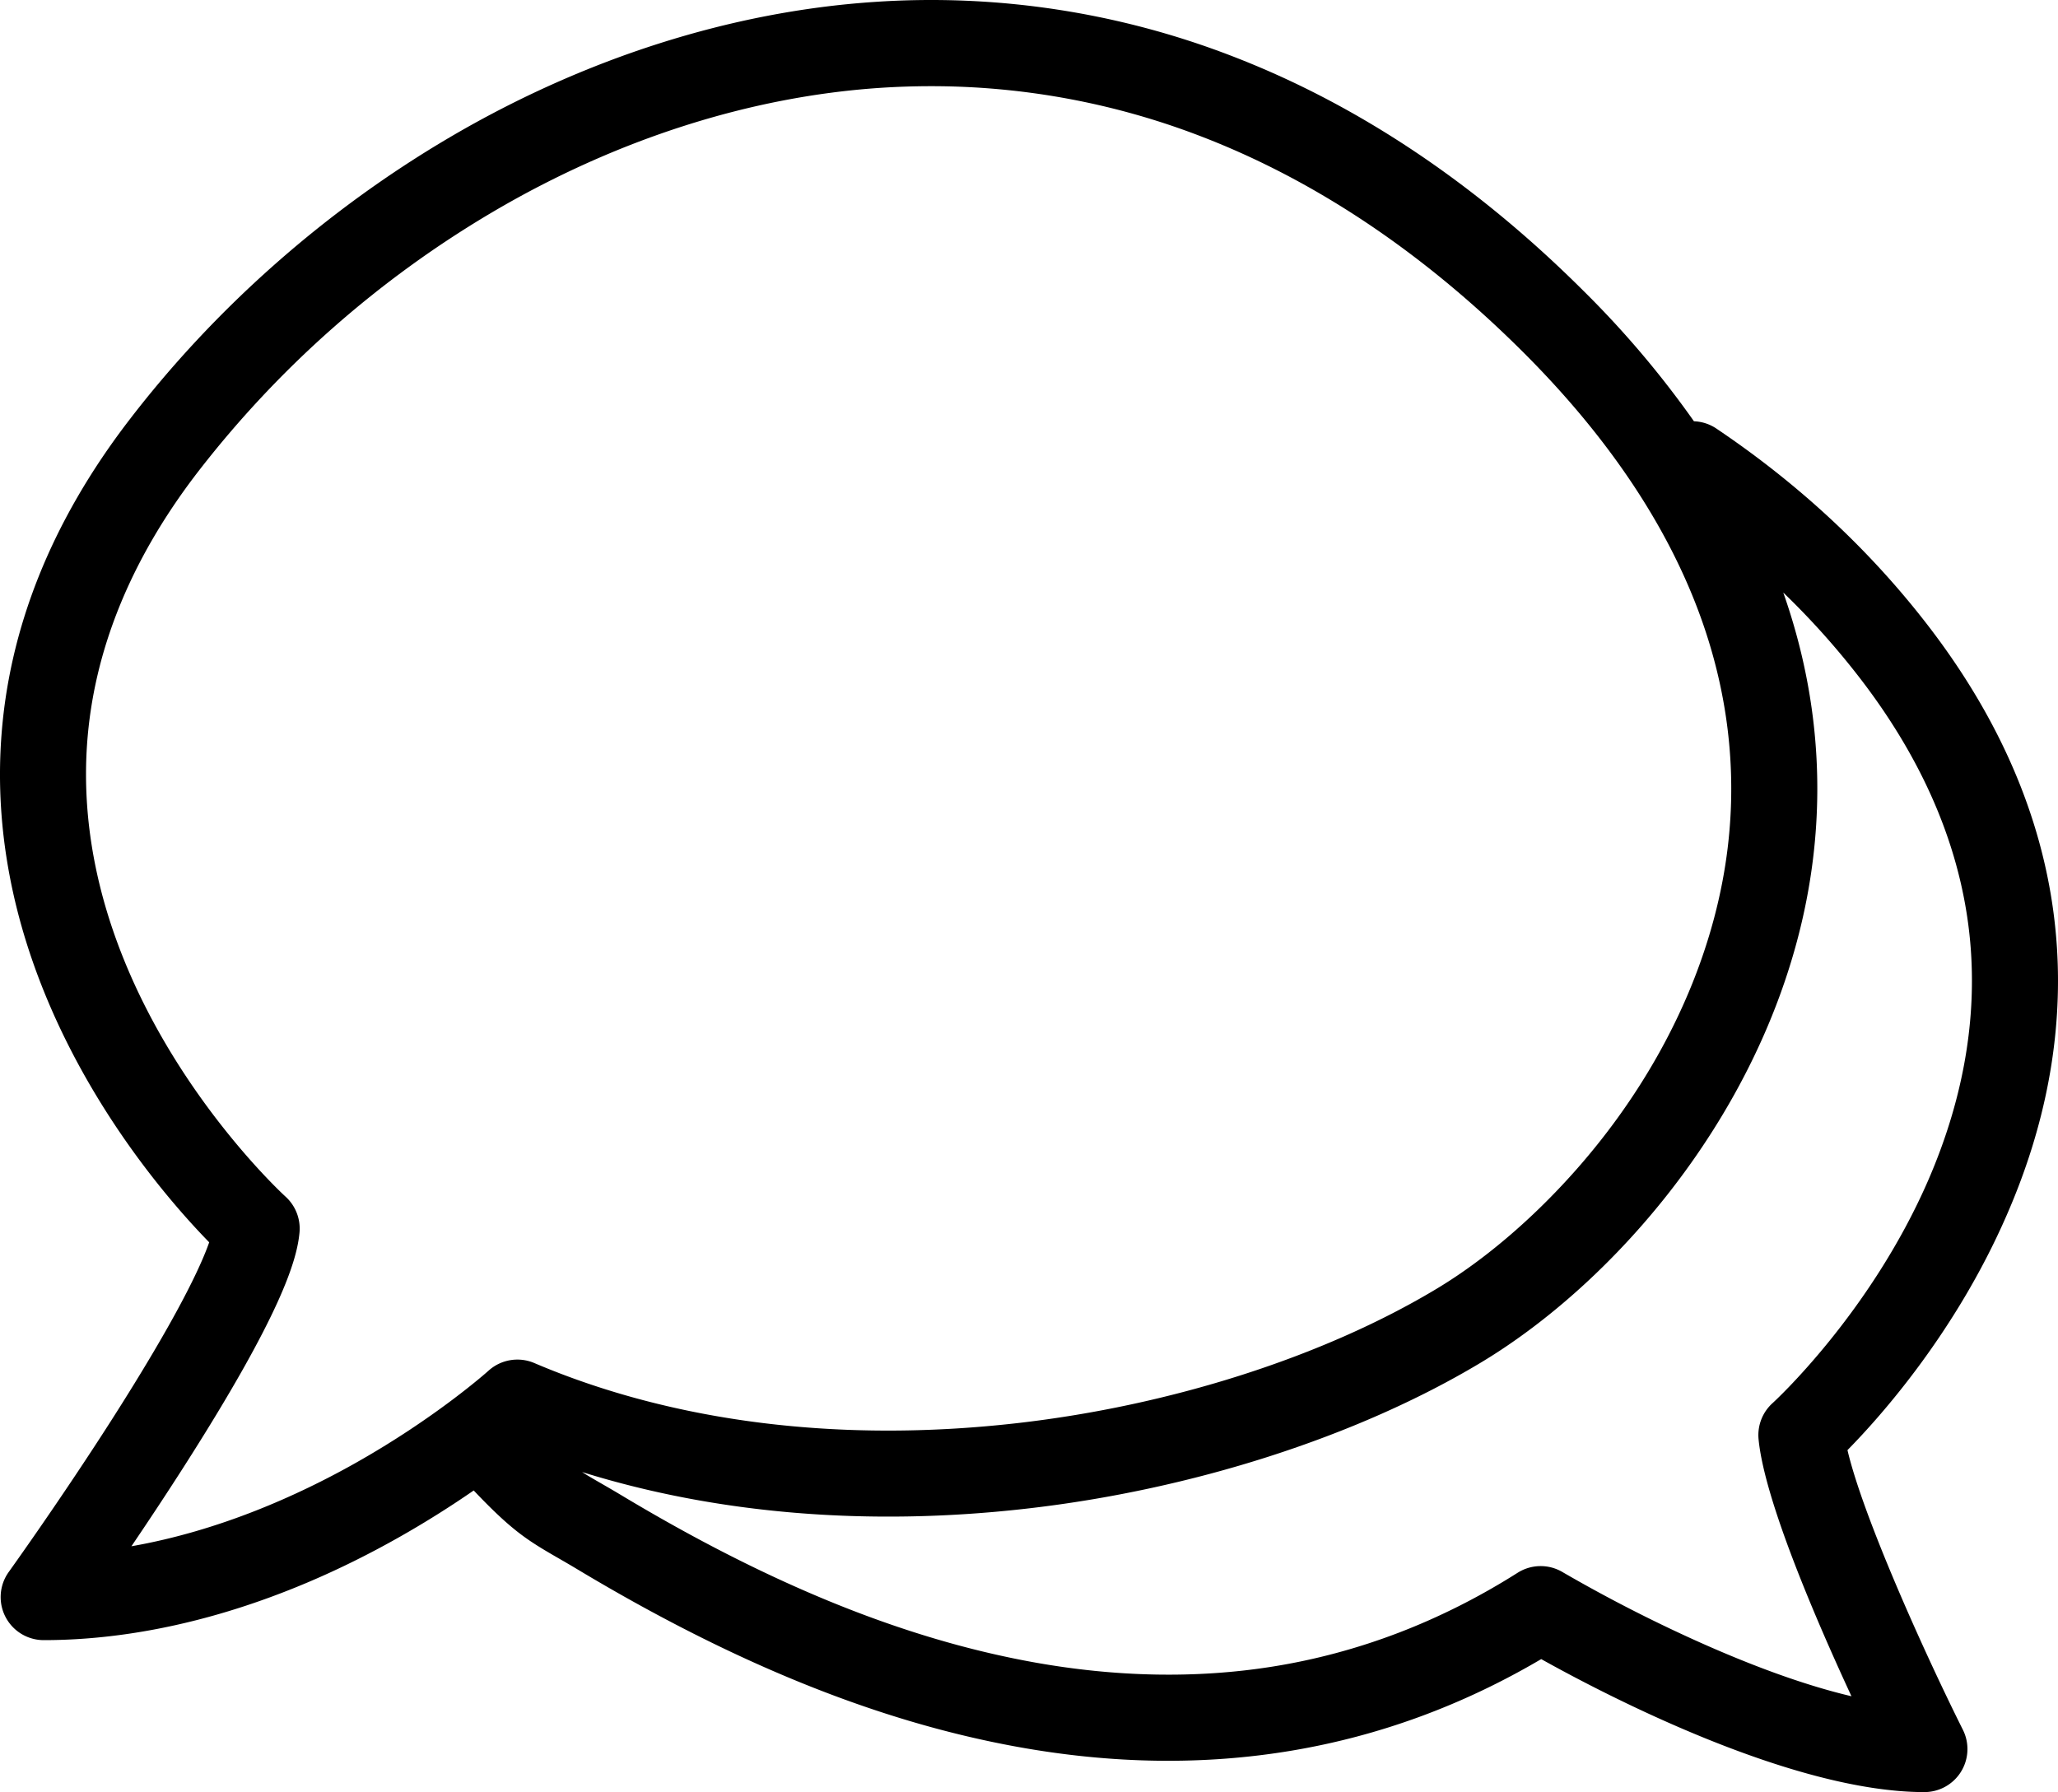 <?xml version="1.0" encoding="UTF-8" standalone="no"?>
<svg
   xmlns:dc="http://purl.org/dc/elements/1.1/"
   xmlns:cc="http://creativecommons.org/ns#"
   xmlns:rdf="http://www.w3.org/1999/02/22-rdf-syntax-ns#"
   xmlns:svg="http://www.w3.org/2000/svg"
   xmlns="http://www.w3.org/2000/svg"
   xmlns:sodipodi="http://sodipodi.sourceforge.net/DTD/sodipodi-0.dtd"
   xmlns:inkscape="http://www.inkscape.org/namespaces/inkscape"
   viewBox="0 0 1205.794 1050.057"
   version="1.1"
   id="svg2239"
   sodipodi:docname="chat.svg"
   width="1205.794"
   height="1050.057"
   inkscape:version="1.0.1 (3bc2e813f5, 2020-09-07)">
  <defs
     id="defs2243" />
  <sodipodi:namedview
     pagecolor="#ffffff"
     bordercolor="#666666"
     borderopacity="1"
     objecttolerance="10"
     gridtolerance="10"
     guidetolerance="10"
     inkscape:pageopacity="0"
     inkscape:pageshadow="2"
     inkscape:window-width="2558"
     inkscape:window-height="1368"
     id="namedview2241"
     showgrid="false"
     inkscape:zoom="0.67879663"
     inkscape:cx="619.67282"
     inkscape:cy="529.6205"
     inkscape:window-x="1273"
     inkscape:window-y="0"
     inkscape:window-maximized="0"
     inkscape:current-layer="svg2239"
     inkscape:document-rotation="0" />
  <g
     id="Calque_2"
     data-name="Calque 2"
     transform="translate(-0.001,0.017)">
    <g
       id="Calque_1-2"
       data-name="Calque 1">
      <path
         d="M 1205.15,554.84 C 1200.91,489.75 1175.75,426.72 1130.39,367.5 1096.3,323 1054.33,283.84 1005.64,251.1 A 25.05,25.05 0 0 0 992.5,246.83 564.68,564.68 0 0 0 927.36,170 C 864.19,107.1 795,61 721.83,32.84 A 489.13,489.13 0 0 0 512.1,1.13 C 428.31,6.77 342.48,34.13 263.9,80.22 191.27,122.83 126.09,180.33 75.41,246.5 30,305.72 4.89,368.75 0.65,433.84 c -3.4,52.1 6.58,105.21 29.64,157.85 29.4,67.1 72.27,115.72 92.28,136.21 -5,14.3 -19,44.34 -57.47,104.54 -29.91,46.77 -59.71,88.25 -60,88.66 A 25.22,25.22 0 0 0 25.56,961 C 92,961 164,940.2 233.7,900.77 c 16.76,-9.47 31.5,-18.93 43.85,-27.46 22.21,23.41 31.28,29.1 49.28,39.48 3.32,1.91 7.08,4.08 11.36,6.65 92,55.24 176.32,89.28 257.82,104.07 111.5,20.23 214.7,2.94 307,-51.39 37.78,21.09 146.77,77.92 224.52,77.92 a 25.21,25.21 0 0 0 22.55,-36.48 c -22.78,-45.59 -58.54,-125 -67.63,-163.9 19.67,-20 63.26,-69 93,-137 23.12,-52.61 33.09,-105.72 29.7,-157.82 z M 207.8,857.5 C 175.13,875.86 129,896.89 77,906 86.26,892.34 96.8,876.47 107.47,859.79 165.3,769.36 174,738 175.48,722.21 A 25.29,25.29 0 0 0 167.26,701.1 C 166.69,700.59 109.89,648.68 75.84,569.99 56.36,525 48,480 51,436.2 c 3.76,-54.64 25.44,-108.15 64.42,-159 a 609.53,609.53 0 0 1 174,-153.45 c 71.86,-42.17 150,-67.16 226.07,-72.27 q 15.09,-1 30.1,-1 A 438.91,438.91 0 0 1 703.74,79.9 c 66.62,25.6 129.89,67.93 188.06,125.8 48.89,48.64 83.62,99.81 103.24,152.1 17.09,45.57 22.88,92.4 17.19,139.19 -6.56,53.93 -28.67,108.35 -64,157.4 -29.61,41.16 -68.47,77.91 -106.64,100.82 -66.24,39.79 -155.91,68.47 -246,78.69 -103.24,11.72 -200.95,-0.48 -282.57,-35.27 a 25.26,25.26 0 0 0 -26.8,4.5 c -0.28,0.27 -30.72,27.56 -78.42,54.37 z M 1130,691 c -34.06,78.69 -90.86,130.6 -91.4,131.09 a 25.23,25.23 0 0 0 -8.25,21.13 c 3.37,35.43 33.32,105.11 54.43,150.66 -26.18,-6.16 -57.1,-17.21 -91.59,-32.79 a 866.06,866.06 0 0 1 -77.59,-39.9 25.21,25.21 0 0 0 -26.42,0.35 c -45,28.51 -93.36,47 -143.78,55 -44.43,7.06 -91.65,6.16 -140.34,-2.67 -75.42,-13.69 -154.2,-45.64 -240.87,-97.69 -4.66,-2.8 -8.64,-5.09 -12.14,-7.11 -4.24,-2.44 -7.71,-4.44 -11,-6.55 78.72,24.53 167.65,32 260.24,21.45 97,-11 194.1,-42.19 266.31,-85.56 85.25,-51.2 178.51,-162.38 194.68,-295.36 6.38,-52.47 0.5,-104.87 -17.45,-155.86 a 457.31,457.31 0 0 1 45.53,50.94 c 39,50.89 60.65,104.4 64.41,159 C 1157.78,601 1149.43,646 1130,691 Z"
         id="path2235" />
    </g>
  </g>
</svg>
